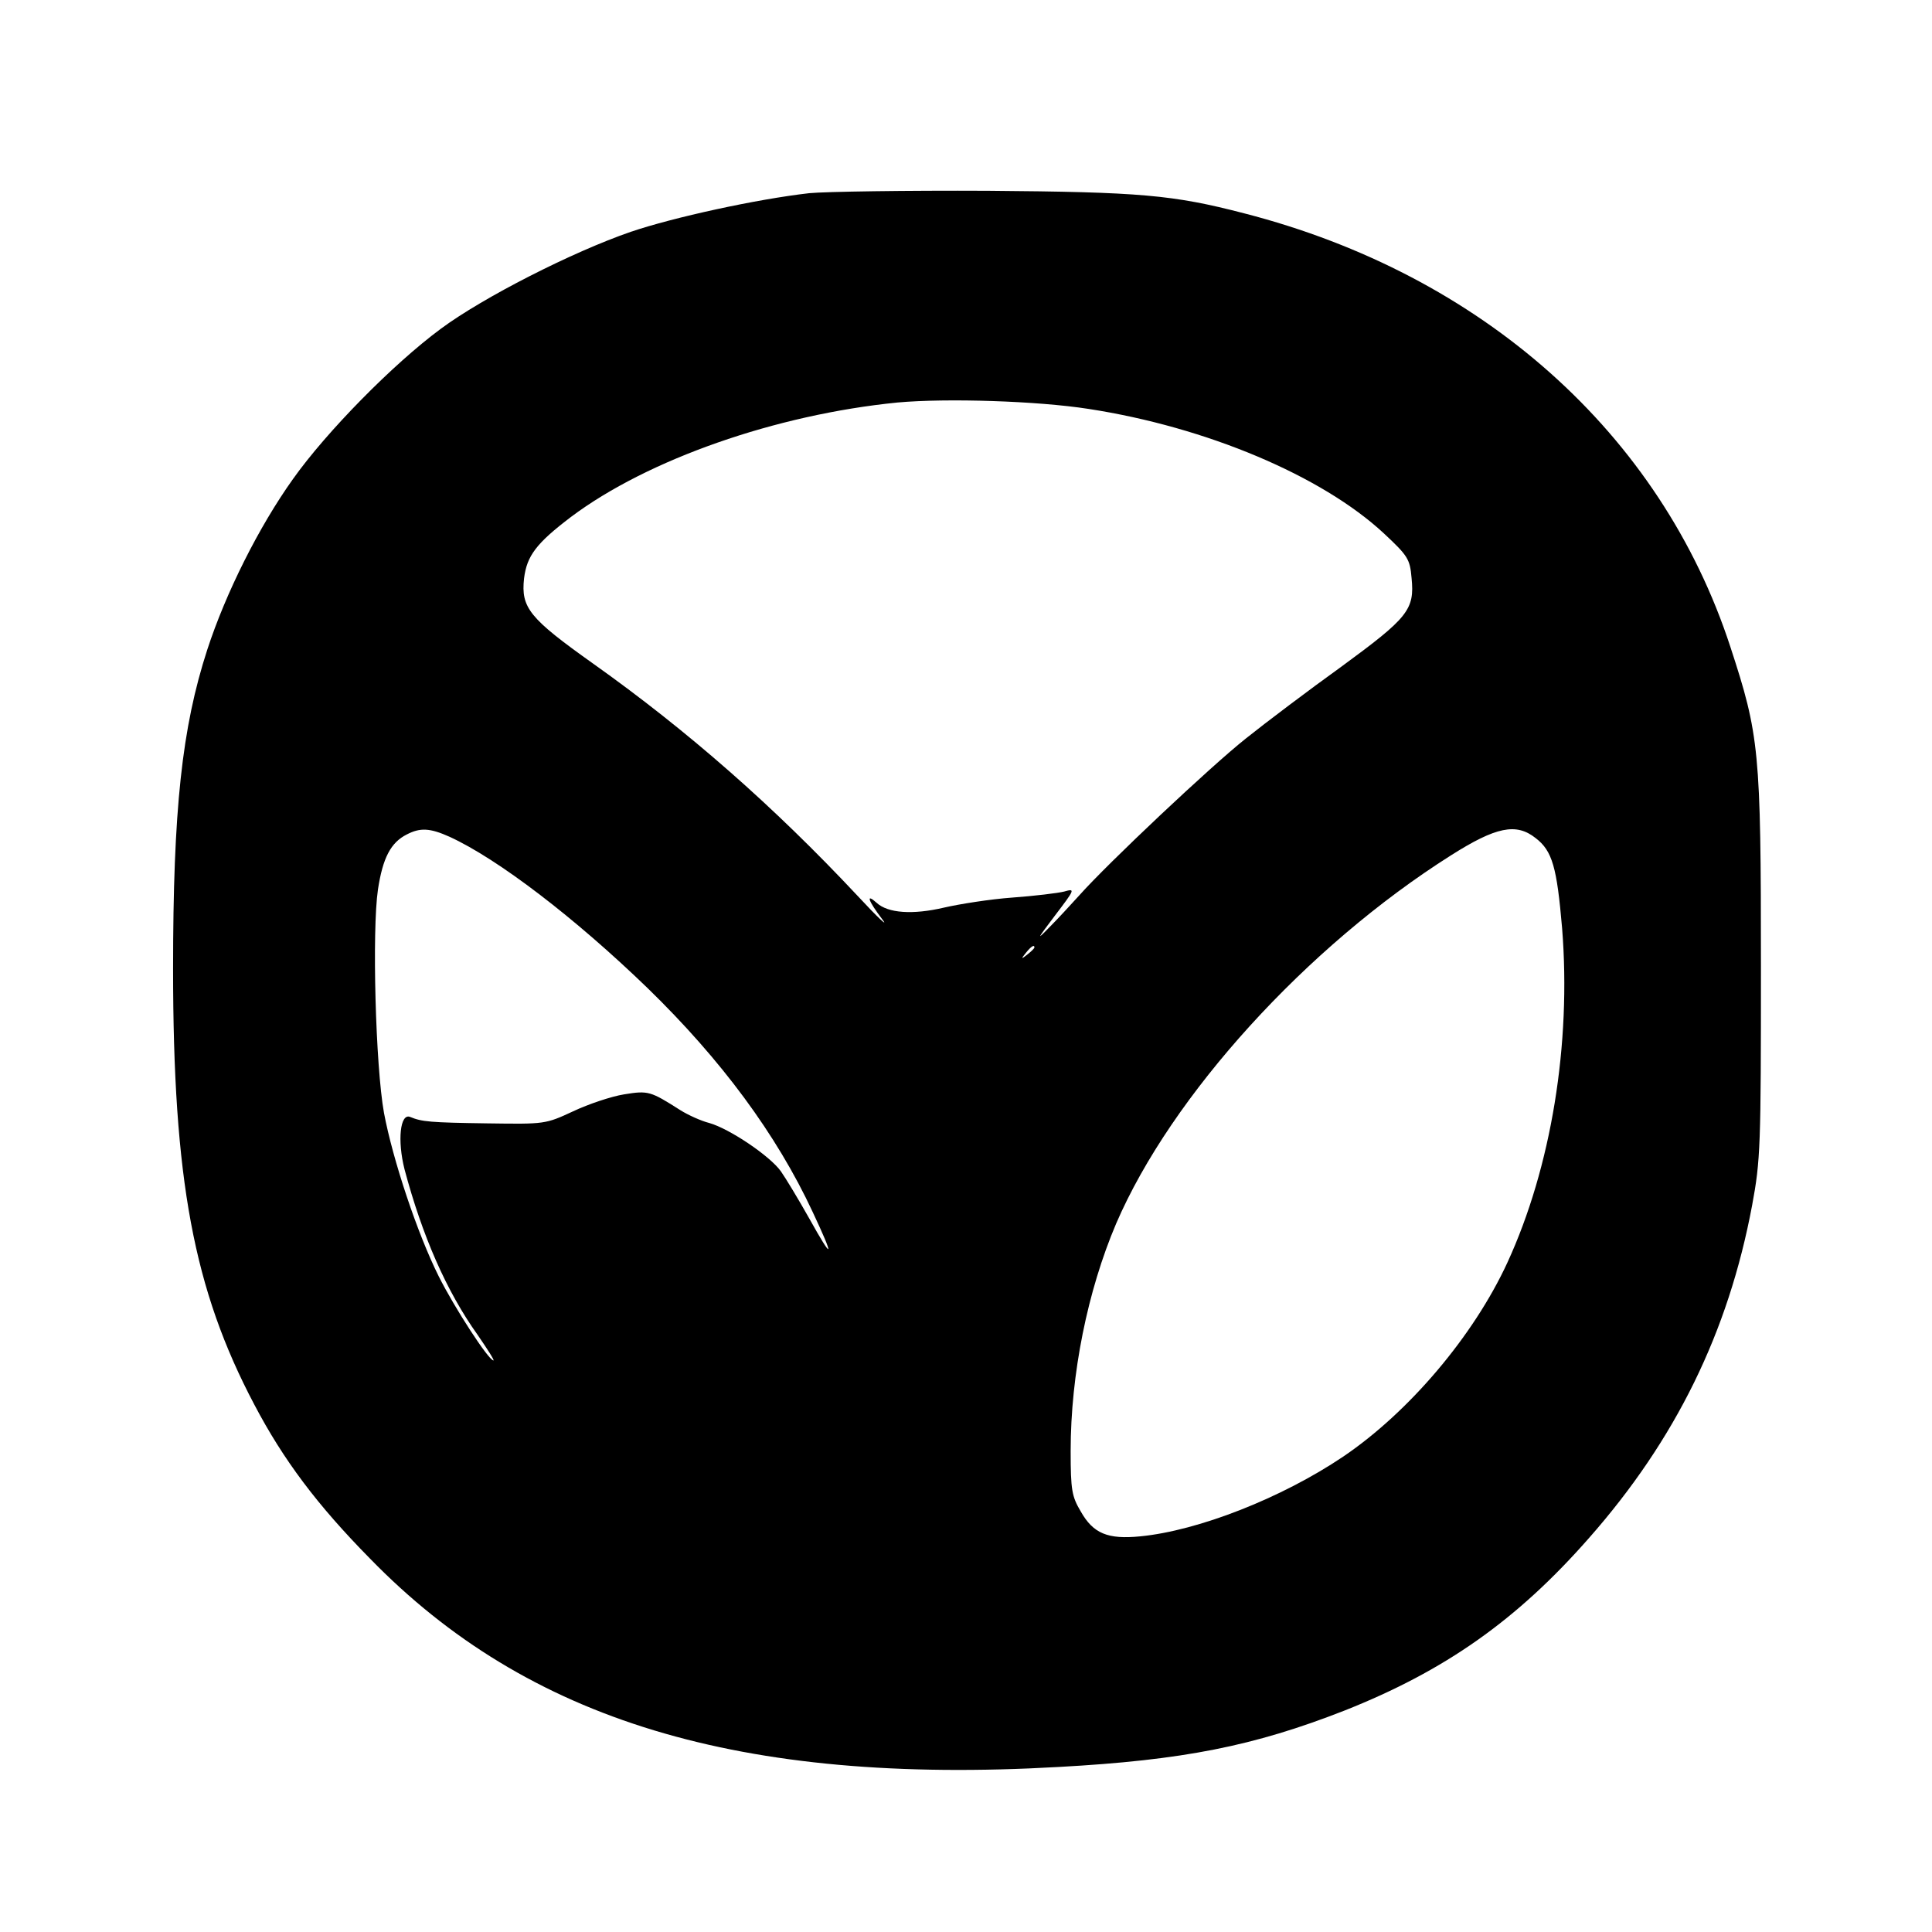 <?xml version="1.0" standalone="no"?>
<!DOCTYPE svg PUBLIC "-//W3C//DTD SVG 20010904//EN"
 "http://www.w3.org/TR/2001/REC-SVG-20010904/DTD/svg10.dtd">
<svg version="1.0" xmlns="http://www.w3.org/2000/svg"
 width="480pt" height="480pt" viewBox="0 0 480 480"
 preserveAspectRatio="xMidYMid meet">
<g transform="translate(0,480) scale(0.1,-0.1)"
fill="#000000" stroke="none">
<path d="M2010 4320 c-131 -15 -337 -60 -443 -96 -145 -50 -367 -163 -472
-241 -119 -88 -284 -256 -367 -373 -85 -119 -167 -283 -213 -424 -63 -194 -85
-397 -85 -793 0 -524 51 -797 202 -1083 72 -137 156 -249 287 -382 392 -403
920 -563 1711 -518 310 17 485 52 710 140 250 99 429 225 608 429 215 244 346
511 405 826 21 113 22 146 22 595 0 536 -4 573 -76 793 -173 530 -617 925
-1208 1077 -177 46 -258 53 -636 56 -203 1 -404 -2 -445 -6z m695 -536 c292
-45 579 -166 733 -309 60 -56 65 -64 69 -111 8 -79 -9 -99 -174 -220 -82 -59
-188 -139 -238 -179 -87 -69 -342 -309 -414 -390 -20 -22 -53 -58 -75 -80 -32
-33 -29 -28 14 29 51 67 52 69 24 61 -16 -4 -74 -11 -129 -15 -55 -4 -131 -16
-170 -25 -77 -18 -139 -14 -167 12 -28 25 -21 5 14 -41 17 -22 -11 4 -62 59
-208 222 -421 409 -656 576 -159 113 -180 139 -172 212 7 56 30 87 117 153
191 143 509 254 811 284 122 11 347 4 475 -16z m-1588 -1063 c120 -55 311
-201 492 -376 183 -178 320 -363 410 -556 55 -117 51 -123 -8 -17 -27 48 -59
101 -71 118 -27 38 -128 106 -178 120 -20 5 -53 20 -72 32 -74 47 -79 49 -140
39 -31 -5 -88 -24 -126 -42 -69 -32 -70 -32 -212 -30 -144 2 -164 4 -193 16
-25 10 -32 -59 -14 -130 44 -165 104 -303 182 -412 24 -35 42 -63 39 -63 -12
0 -97 131 -136 209 -53 106 -114 289 -136 406 -21 116 -30 453 -15 555 12 79
32 117 72 137 33 17 57 16 106 -6z m2698 -3 c42 -32 53 -73 66 -224 23 -288
-27 -594 -136 -831 -84 -182 -244 -371 -408 -482 -153 -103 -360 -184 -504
-198 -81 -8 -117 7 -148 62 -22 37 -25 53 -25 150 0 191 42 398 113 565 137
318 473 688 832 915 112 71 162 81 210 43z m-1245 -272 c0 -2 -8 -10 -17 -17
-16 -13 -17 -12 -4 4 13 16 21 21 21 13z"/>
</g>
</svg>

